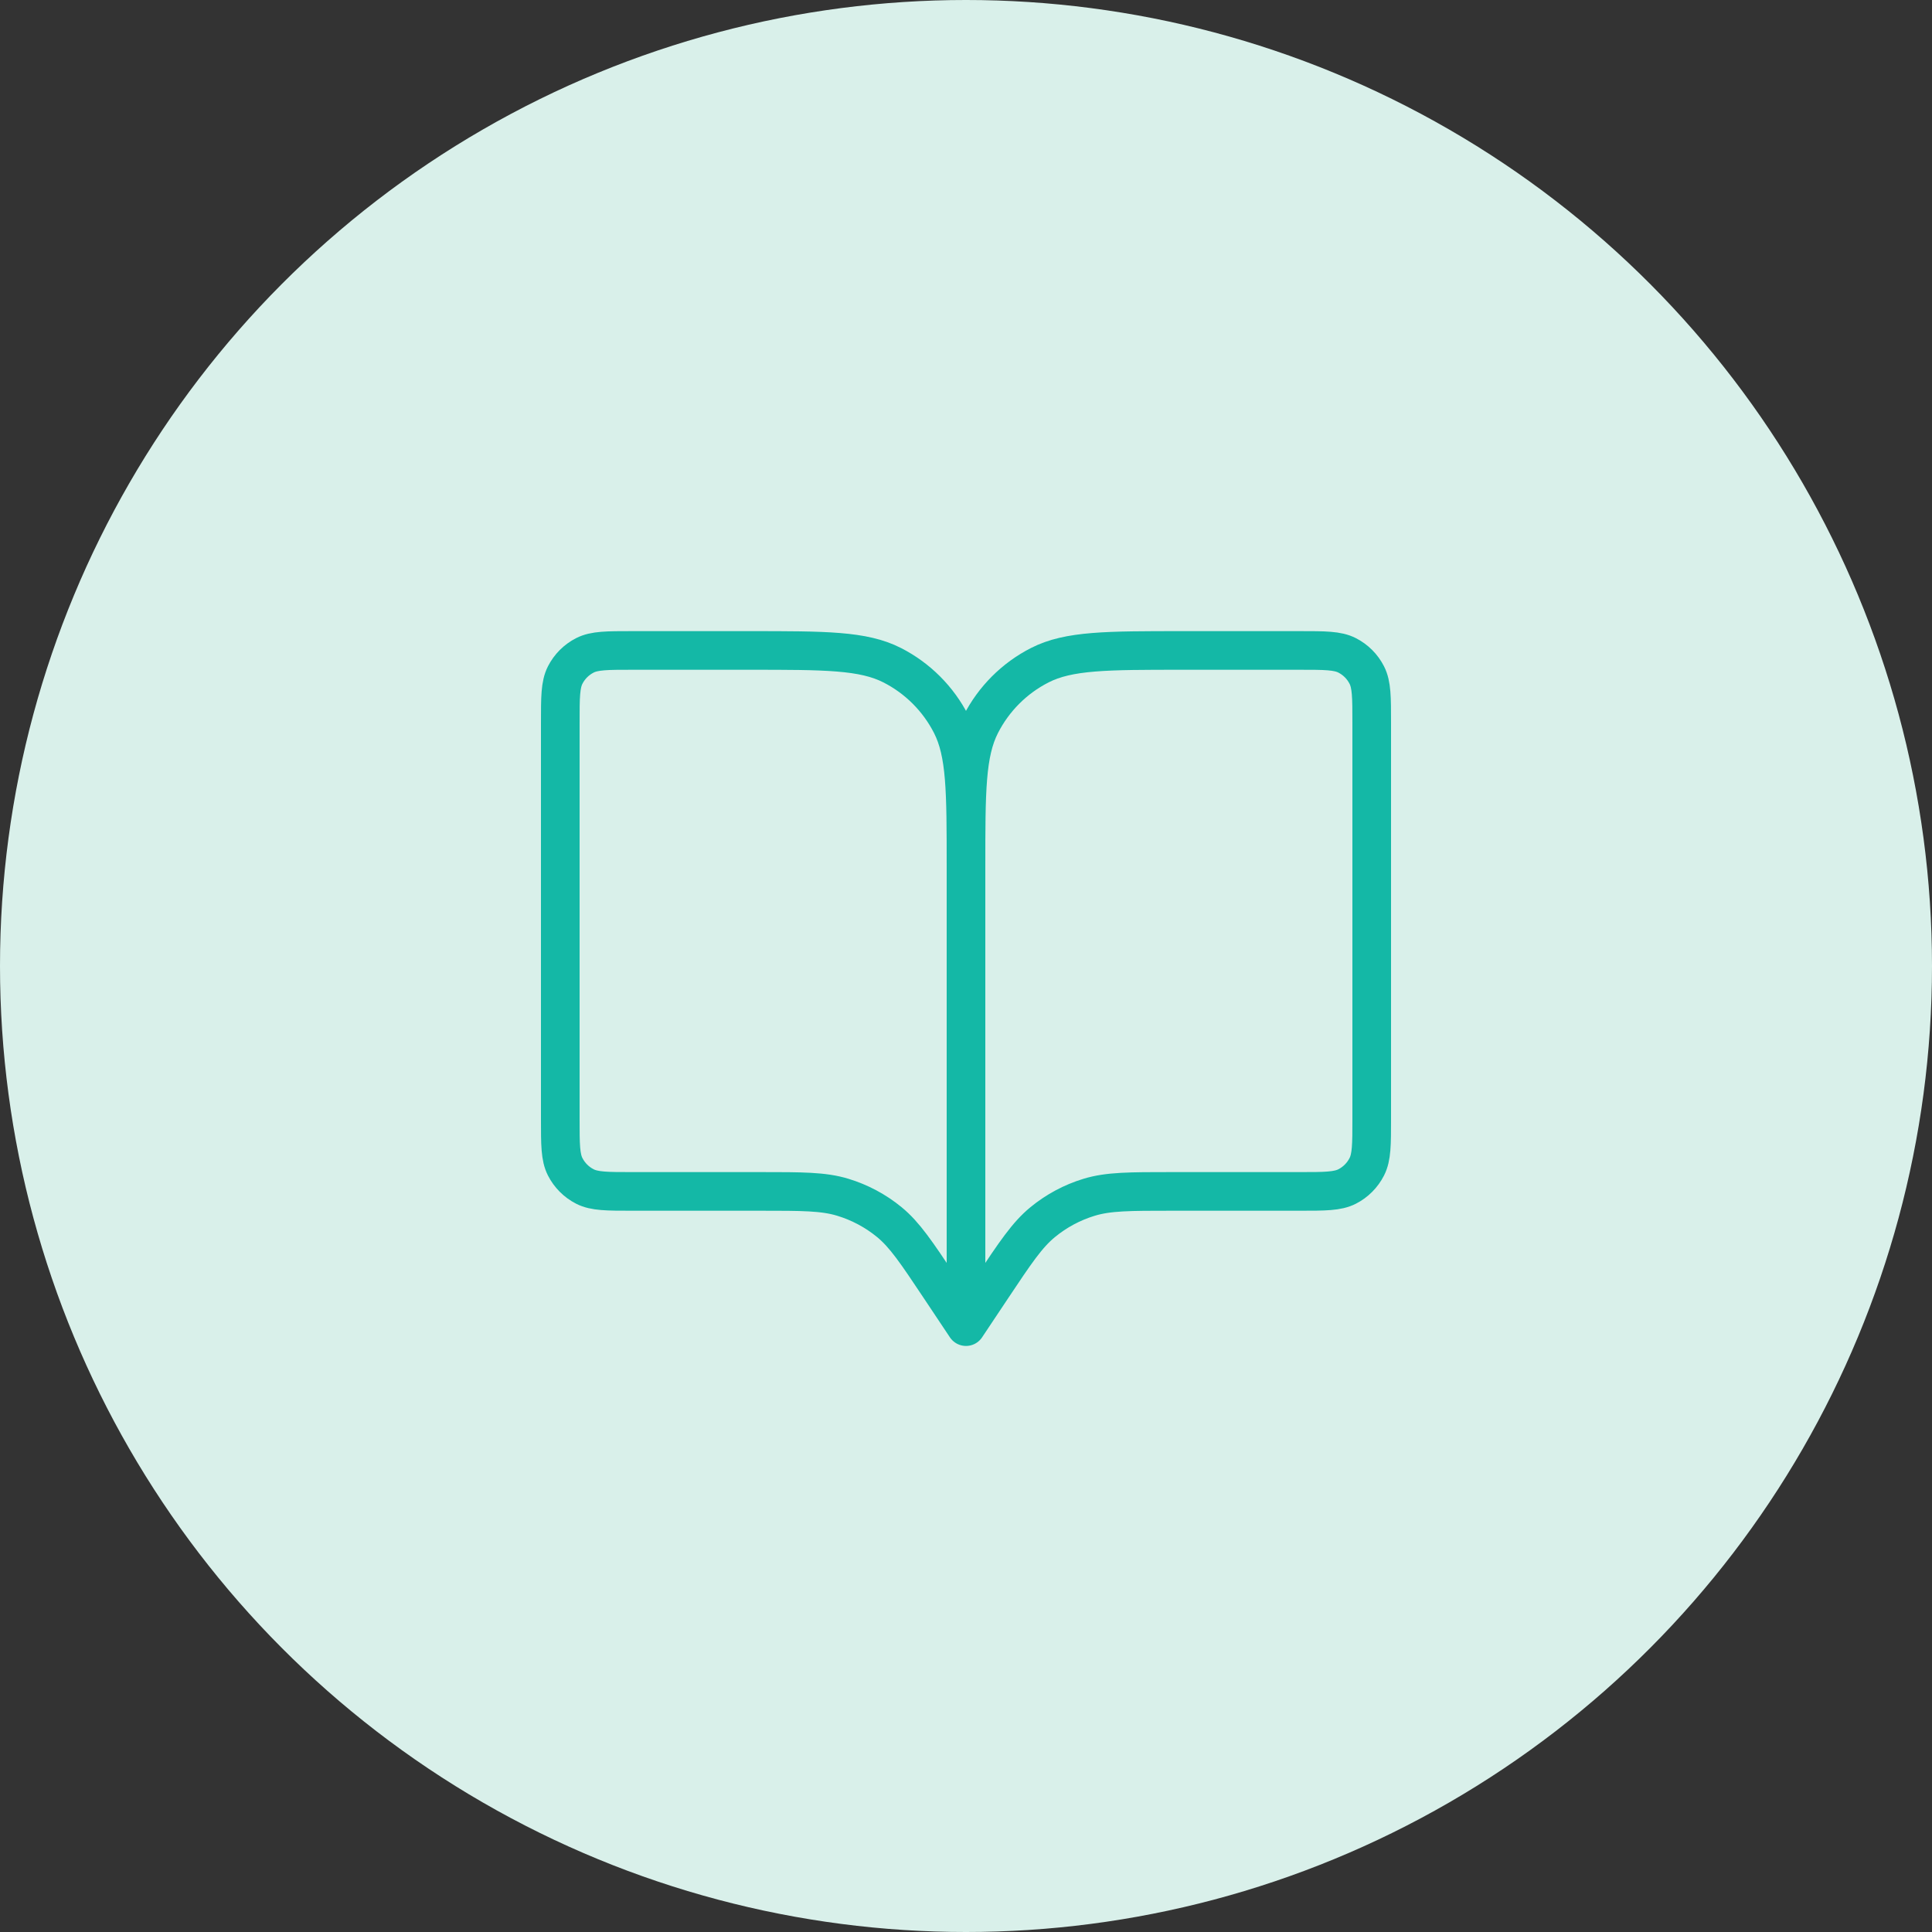 <svg width="100" height="100" viewBox="0 0 100 100" fill="none" xmlns="http://www.w3.org/2000/svg">
<rect x="0" y="0" width="100" height="100" fill="#333333" stroke="none"/>
<circle cx="50" cy="50" r="50" fill="#D9F0EA"/>
<path d="M50 44.866V68.666M50 44.866C50 40.946 50 38.986 50.763 37.489C51.434 36.172 52.504 35.101 53.821 34.43C55.319 33.667 57.279 33.667 61.2 33.667H67.266C68.573 33.667 69.227 33.667 69.726 33.921C70.165 34.145 70.521 34.501 70.745 34.941C70.999 35.44 71 36.093 71 37.4V57.934C71 59.24 70.999 59.893 70.745 60.392C70.521 60.831 70.166 61.189 69.727 61.413C69.228 61.667 68.576 61.667 67.271 61.667H60.662C58.47 61.667 57.373 61.667 56.378 61.969C55.497 62.236 54.68 62.674 53.969 63.258C53.166 63.918 52.557 64.83 51.342 66.653L50 68.666M50 44.866C50 40.946 49.999 38.986 49.237 37.489C48.566 36.172 47.495 35.101 46.178 34.43C44.68 33.667 42.719 33.667 38.799 33.667H32.732C31.426 33.667 30.773 33.667 30.274 33.921C29.835 34.145 29.478 34.501 29.254 34.941C29 35.44 29 36.093 29 37.4V57.934C29 59.24 29 59.893 29.254 60.392C29.478 60.831 29.835 61.189 30.274 61.413C30.772 61.667 31.424 61.667 32.729 61.667H39.338C41.53 61.667 42.625 61.667 43.62 61.969C44.501 62.236 45.322 62.674 46.033 63.258C46.833 63.916 47.437 64.823 48.643 66.631L50 68.666" stroke="#14B8A6" stroke-width="2" stroke-linecap="round" stroke-linejoin="round"/>
</svg>
